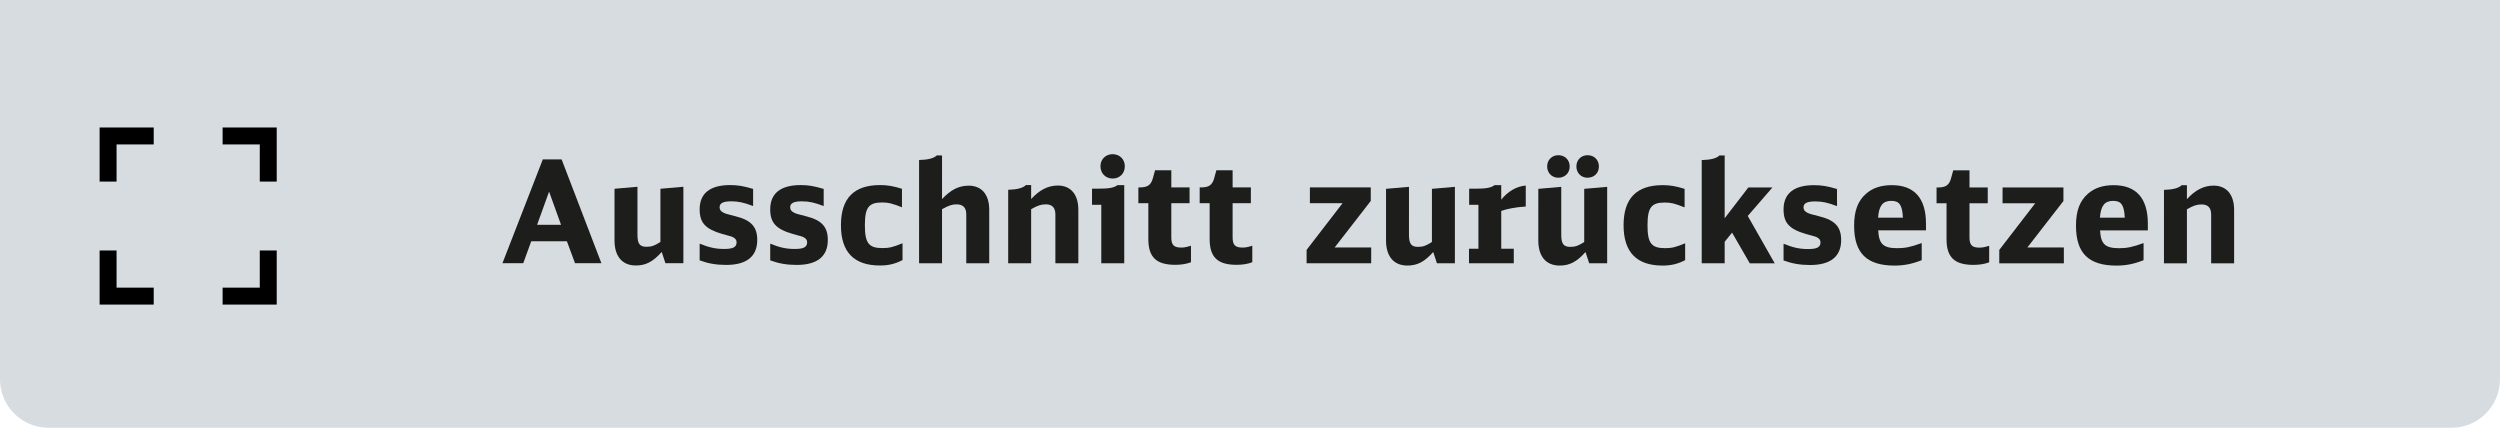 <?xml version="1.0" encoding="utf-8"?>
<!-- Generator: Adobe Illustrator 25.4.1, SVG Export Plug-In . SVG Version: 6.00 Build 0)  -->
<svg version="1.1" id="Ebene_1" xmlns="http://www.w3.org/2000/svg" xmlns:xlink="http://www.w3.org/1999/xlink" x="0px" y="0px"
	 viewBox="0 0 263 45" enable-background="new 0 0 263 45" xml:space="preserve">
<path fill-rule="evenodd" clip-rule="evenodd" fill="#D7DCE1" d="M263,0H0v39.899C0,42.716,2.284,45,5.101,45h252.797
	c2.817,0,5.101-2.284,5.101-5.101V0z"/>
<g id="XMLID_00000021832277565386193940000017920608930810000018_">
	<path fill="#1D1D1B" d="M60.492,27.688l-0.855-2.31h-3.75l-0.84,2.31h-2.189l4.246-10.92h1.979l4.184,10.921L60.492,27.688z
		 M57.763,20.158l-1.261,3.494h2.521L57.763,20.158z"/>
	<path fill="#1D1D1B" d="M69.612,26.504c-0.915,1.034-1.681,1.425-2.716,1.425c-1.439,0-2.249-0.96-2.249-2.641l0.001-5.43
		l2.414-0.21l-0.001,5.04c0,0.96,0.24,1.275,0.96,1.275c0.511,0,0.855-0.12,1.455-0.511l0.001-5.595l2.415-0.21l-0.001,8.04h-1.89
		L69.612,26.504z"/>
	<path fill="#1D1D1B" d="M73.603,25.634c1.005,0.405,1.68,0.556,2.58,0.556c0.944,0,1.305-0.195,1.305-0.705
		c0-0.21-0.09-0.359-0.315-0.495c-0.18-0.104-0.18-0.104-1.185-0.375c-1.771-0.51-2.385-1.171-2.385-2.596
		c0.001-1.68,1.096-2.549,3.211-2.549c0.81,0,1.409,0.105,2.414,0.405l-0.001,1.8c-0.989-0.375-1.56-0.495-2.294-0.495
		c-0.855,0-1.23,0.195-1.23,0.615c0,0.27,0.12,0.435,0.42,0.585c0.226,0.104,0.255,0.12,1.32,0.39c1.59,0.405,2.22,1.11,2.22,2.475
		c0,1.726-1.11,2.625-3.27,2.625c-1.051,0-1.891-0.149-2.79-0.48V25.634z"/>
	<path fill="#1D1D1B" d="M81.027,25.635c1.005,0.404,1.68,0.555,2.58,0.555c0.944,0,1.305-0.195,1.305-0.705
		c0-0.21-0.09-0.359-0.315-0.495c-0.18-0.104-0.18-0.104-1.185-0.375c-1.771-0.51-2.385-1.17-2.385-2.595
		c0.001-1.68,1.096-2.55,3.211-2.55c0.81,0,1.409,0.105,2.415,0.406l-0.001,1.8c-0.99-0.376-1.561-0.496-2.295-0.496
		c-0.855,0-1.23,0.195-1.23,0.615c0,0.27,0.12,0.435,0.42,0.585c0.225,0.104,0.255,0.12,1.32,0.39c1.59,0.406,2.22,1.111,2.22,2.476
		c0,1.726-1.11,2.624-3.27,2.624c-1.051,0-1.891-0.149-2.79-0.479V25.635z"/>
	<path fill="#1D1D1B" d="M94.946,27.36c-0.779,0.405-1.484,0.57-2.369,0.57c-2.745,0-4.11-1.41-4.11-4.245
		c0-2.82,1.366-4.215,4.111-4.215c0.779,0,1.395,0.105,2.31,0.39l-0.001,1.95c-1.065-0.42-1.425-0.51-2.1-0.51
		c-1.396,0-1.801,0.524-1.801,2.399s0.405,2.4,1.846,2.4c0.705,0,1.095-0.09,2.114-0.51V27.36z"/>
	<path fill="#1D1D1B" d="M96.688,16.831c0.93-0.016,1.56-0.18,1.86-0.48l0.555,0.001l-0.001,4.59c0.931-0.989,1.771-1.41,2.806-1.41
		c1.365,0,2.16,0.931,2.159,2.535v5.625h-2.415v-5.16c0-0.675-0.345-1.034-1.005-1.034c-0.495,0-0.855,0.119-1.545,0.51v5.685
		l-2.415-0.001L96.688,16.831z"/>
	<path fill="#1D1D1B" d="M106.062,19.967c0.96-0.03,1.56-0.195,1.86-0.495h0.555l-0.001,1.47c0.871-0.96,1.786-1.425,2.806-1.424
		c1.365,0,2.16,0.945,2.159,2.55v5.625h-2.415v-5.13c0-0.705-0.33-1.065-1.005-1.065c-0.495,0-0.87,0.119-1.545,0.51v5.685h-2.415
		L106.062,19.967z"/>
	<path fill="#1D1D1B" d="M115.856,27.692v-6.149h-0.975l0.001-1.695h0.66c1.124,0,1.635-0.09,2.024-0.375h0.705l-0.001,8.22H115.856
		z M118.332,17.493c0,0.75-0.54,1.29-1.274,1.29c-0.75,0-1.29-0.54-1.29-1.306c0-0.72,0.555-1.26,1.274-1.26
		C117.792,16.218,118.332,16.758,118.332,17.493z"/>
	<path fill="#1D1D1B" d="M125.291,27.588c-0.466,0.181-1.035,0.271-1.65,0.271c-1.995-0.001-2.835-0.796-2.835-2.701v-3.779h-1.05
		l0.001-1.665h0.18c0.78,0,1.141-0.255,1.335-0.93l0.24-0.87l1.71,0.001v1.8h1.92l-0.001,1.665h-1.92v3.569
		c0,0.825,0.255,1.095,1.05,1.095c0.315,0,0.525-0.045,1.021-0.194V27.588z"/>
	<path fill="#1D1D1B" d="M131.741,27.588c-0.466,0.181-1.035,0.271-1.65,0.271c-1.995,0-2.835-0.795-2.835-2.7v-3.779h-1.05
		l0.001-1.665h0.18c0.78,0,1.141-0.255,1.335-0.93l0.24-0.87h1.71v1.8h1.92l-0.001,1.665h-1.92v3.569
		c0,0.825,0.255,1.095,1.05,1.095c0.315,0,0.525-0.045,1.021-0.194V27.588z"/>
	<path fill="#1D1D1B" d="M137.456,26.284l3.779-4.904h-3.435l0.001-1.665h6.404l-0.001,1.425l-3.795,4.89h3.84v1.665h-6.794V26.284z
		"/>
	<path fill="#1D1D1B" d="M150.775,26.511c-0.915,1.034-1.681,1.425-2.716,1.425c-1.439-0.001-2.249-0.961-2.249-2.642l0.001-5.43
		l2.414-0.209l-0.001,5.04c0,0.96,0.24,1.275,0.96,1.275c0.511,0,0.855-0.12,1.455-0.511l0.001-5.595l2.415-0.21l-0.001,8.04h-1.89
		L150.775,26.511z"/>
	<path fill="#1D1D1B" d="M154.54,26.165h0.99v-4.619h-0.975l0.001-1.695h0.645c1.125,0,1.65-0.09,2.025-0.375h0.705l-0.001,1.53
		c0.69-0.87,1.62-1.41,2.58-1.484l-0.001,2.205c-0.989,0.059-1.979,0.239-2.579,0.464v3.975h1.319v1.53h-4.71V26.165z"/>
	<path fill="#1D1D1B" d="M166.795,26.512c-0.915,1.034-1.681,1.425-2.716,1.425c-1.439,0-2.249-0.96-2.249-2.641l0.001-5.43
		l2.414-0.21l-0.001,5.04c0,0.96,0.24,1.275,0.96,1.275c0.511,0,0.855-0.12,1.455-0.511l0.001-5.595l2.415-0.21l-0.001,8.04h-1.89
		L166.795,26.512z M165.131,17.512c0,0.69-0.495,1.185-1.2,1.185c-0.675,0-1.17-0.51-1.17-1.185c0-0.69,0.495-1.185,1.185-1.185
		C164.62,16.327,165.131,16.821,165.131,17.512z M168.205,17.512c0,0.69-0.495,1.185-1.199,1.185c-0.676,0-1.17-0.51-1.17-1.185
		c0-0.69,0.494-1.185,1.185-1.185C167.695,16.327,168.205,16.821,168.205,17.512z"/>
	<path fill="#1D1D1B" d="M177.279,27.367c-0.779,0.405-1.484,0.57-2.369,0.57c-2.745,0-4.11-1.411-4.11-4.246
		c0-2.82,1.366-4.214,4.111-4.214c0.779,0,1.395,0.105,2.31,0.39l-0.001,1.95c-1.065-0.42-1.425-0.51-2.1-0.51
		c-1.396,0-1.801,0.524-1.801,2.399s0.405,2.4,1.846,2.4c0.705,0,1.095-0.09,2.114-0.51V27.367z"/>
	<path fill="#1D1D1B" d="M179.021,16.838c0.93-0.016,1.56-0.18,1.86-0.48h0.555l-0.001,6.6l2.491-3.239l2.534,0.001l-2.596,2.999
		l2.835,4.98h-2.625l-1.859-3.226l-0.78,0.96v2.265h-2.415L179.021,16.838z"/>
	<path fill="#1D1D1B" d="M187.63,25.644c1.005,0.404,1.68,0.555,2.58,0.555c0.944,0,1.305-0.195,1.305-0.705
		c0-0.21-0.09-0.359-0.315-0.495c-0.18-0.104-0.18-0.104-1.185-0.375c-1.771-0.51-2.385-1.17-2.385-2.595
		c0.001-1.68,1.096-2.55,3.211-2.55c0.81,0,1.409,0.105,2.414,0.405l-0.001,1.8c-0.989-0.375-1.56-0.495-2.294-0.495
		c-0.855,0-1.23,0.195-1.23,0.615c0,0.27,0.12,0.435,0.42,0.585c0.226,0.104,0.255,0.12,1.32,0.39c1.59,0.405,2.22,1.11,2.22,2.475
		c0,1.726-1.11,2.625-3.27,2.625c-1.051,0-1.891-0.149-2.79-0.479V25.644z"/>
	<path fill="#1D1D1B" d="M197.589,24.234c0.075,1.439,0.525,1.875,2.011,1.875c0.824,0,1.409-0.12,2.564-0.54v1.8
		c-1.02,0.405-1.875,0.57-2.85,0.57c-2.94,0-4.26-1.307-4.26-4.201c0-1.575,0.404-2.625,1.275-3.374
		c0.69-0.6,1.575-0.885,2.686-0.885c2.385,0,3.599,1.38,3.599,4.064v0.69H197.589z M200.185,22.899
		c-0.061-1.32-0.36-1.77-1.215-1.77c-0.9,0-1.306,0.51-1.396,1.77H200.185z"/>
	<path fill="#1D1D1B" d="M209.26,27.595c-0.466,0.181-1.035,0.27-1.65,0.27c-1.995,0-2.835-0.795-2.835-2.7v-3.779h-1.05
		l0.001-1.665h0.18c0.78,0,1.141-0.255,1.335-0.93l0.24-0.87h1.71v1.8l1.92,0.001l-0.001,1.665l-1.92-0.001v3.569
		c0,0.825,0.255,1.095,1.05,1.095c0.315,0.001,0.525-0.044,1.021-0.193V27.595z"/>
	<path fill="#1D1D1B" d="M210.325,26.29l3.779-4.904h-3.435l0.001-1.665h6.404l-0.001,1.425l-3.795,4.89h3.84V27.7h-6.794V26.29z"/>
	<path fill="#1D1D1B" d="M220.929,24.236c0.075,1.439,0.525,1.875,2.011,1.875c0.824,0,1.409-0.12,2.564-0.54v1.8
		c-1.02,0.405-1.875,0.57-2.85,0.57c-2.94-0.001-4.26-1.307-4.26-4.201c0-1.575,0.404-2.625,1.275-3.375
		c0.69-0.6,1.575-0.884,2.686-0.884c2.385,0,3.599,1.38,3.599,4.064v0.69H220.929z M223.524,22.901
		c-0.061-1.32-0.36-1.77-1.215-1.77c-0.9,0-1.306,0.51-1.396,1.77H223.524z"/>
	<path fill="#1D1D1B" d="M227.65,19.977c0.96-0.03,1.56-0.195,1.86-0.495h0.555l-0.001,1.47c0.871-0.96,1.786-1.425,2.806-1.424
		c1.365,0,2.16,0.945,2.159,2.55v5.625l-2.415-0.001v-5.13c0-0.705-0.33-1.064-1.005-1.064c-0.495,0-0.87,0.119-1.545,0.51v5.685
		h-2.415L227.65,19.977z"/>
</g>
<g>
	<polyline fill="none" stroke="#000000" stroke-width="1.782" stroke-miterlimit="10" points="28.219,26.351 28.219,31.151 
		23.419,31.151 	"/>
	<polyline fill="none" stroke="#000000" stroke-width="1.782" stroke-miterlimit="10" points="16.171,31.151 11.371,31.151 
		11.371,26.351 	"/>
	<polyline fill="none" stroke="#000000" stroke-width="1.782" stroke-miterlimit="10" points="11.371,19.103 11.371,14.303 
		16.171,14.303 	"/>
	<polyline fill="none" stroke="#000000" stroke-width="1.782" stroke-miterlimit="10" points="23.419,14.303 28.219,14.303 
		28.219,19.103 	"/>
</g>
<g>
</g>
<g>
</g>
<g>
</g>
<g>
</g>
<g>
</g>
<g>
</g>
<g>
</g>
<g>
</g>
<g>
</g>
<g>
</g>
<g>
</g>
<g>
</g>
<g>
</g>
<g>
</g>
<g>
</g>
</svg>
